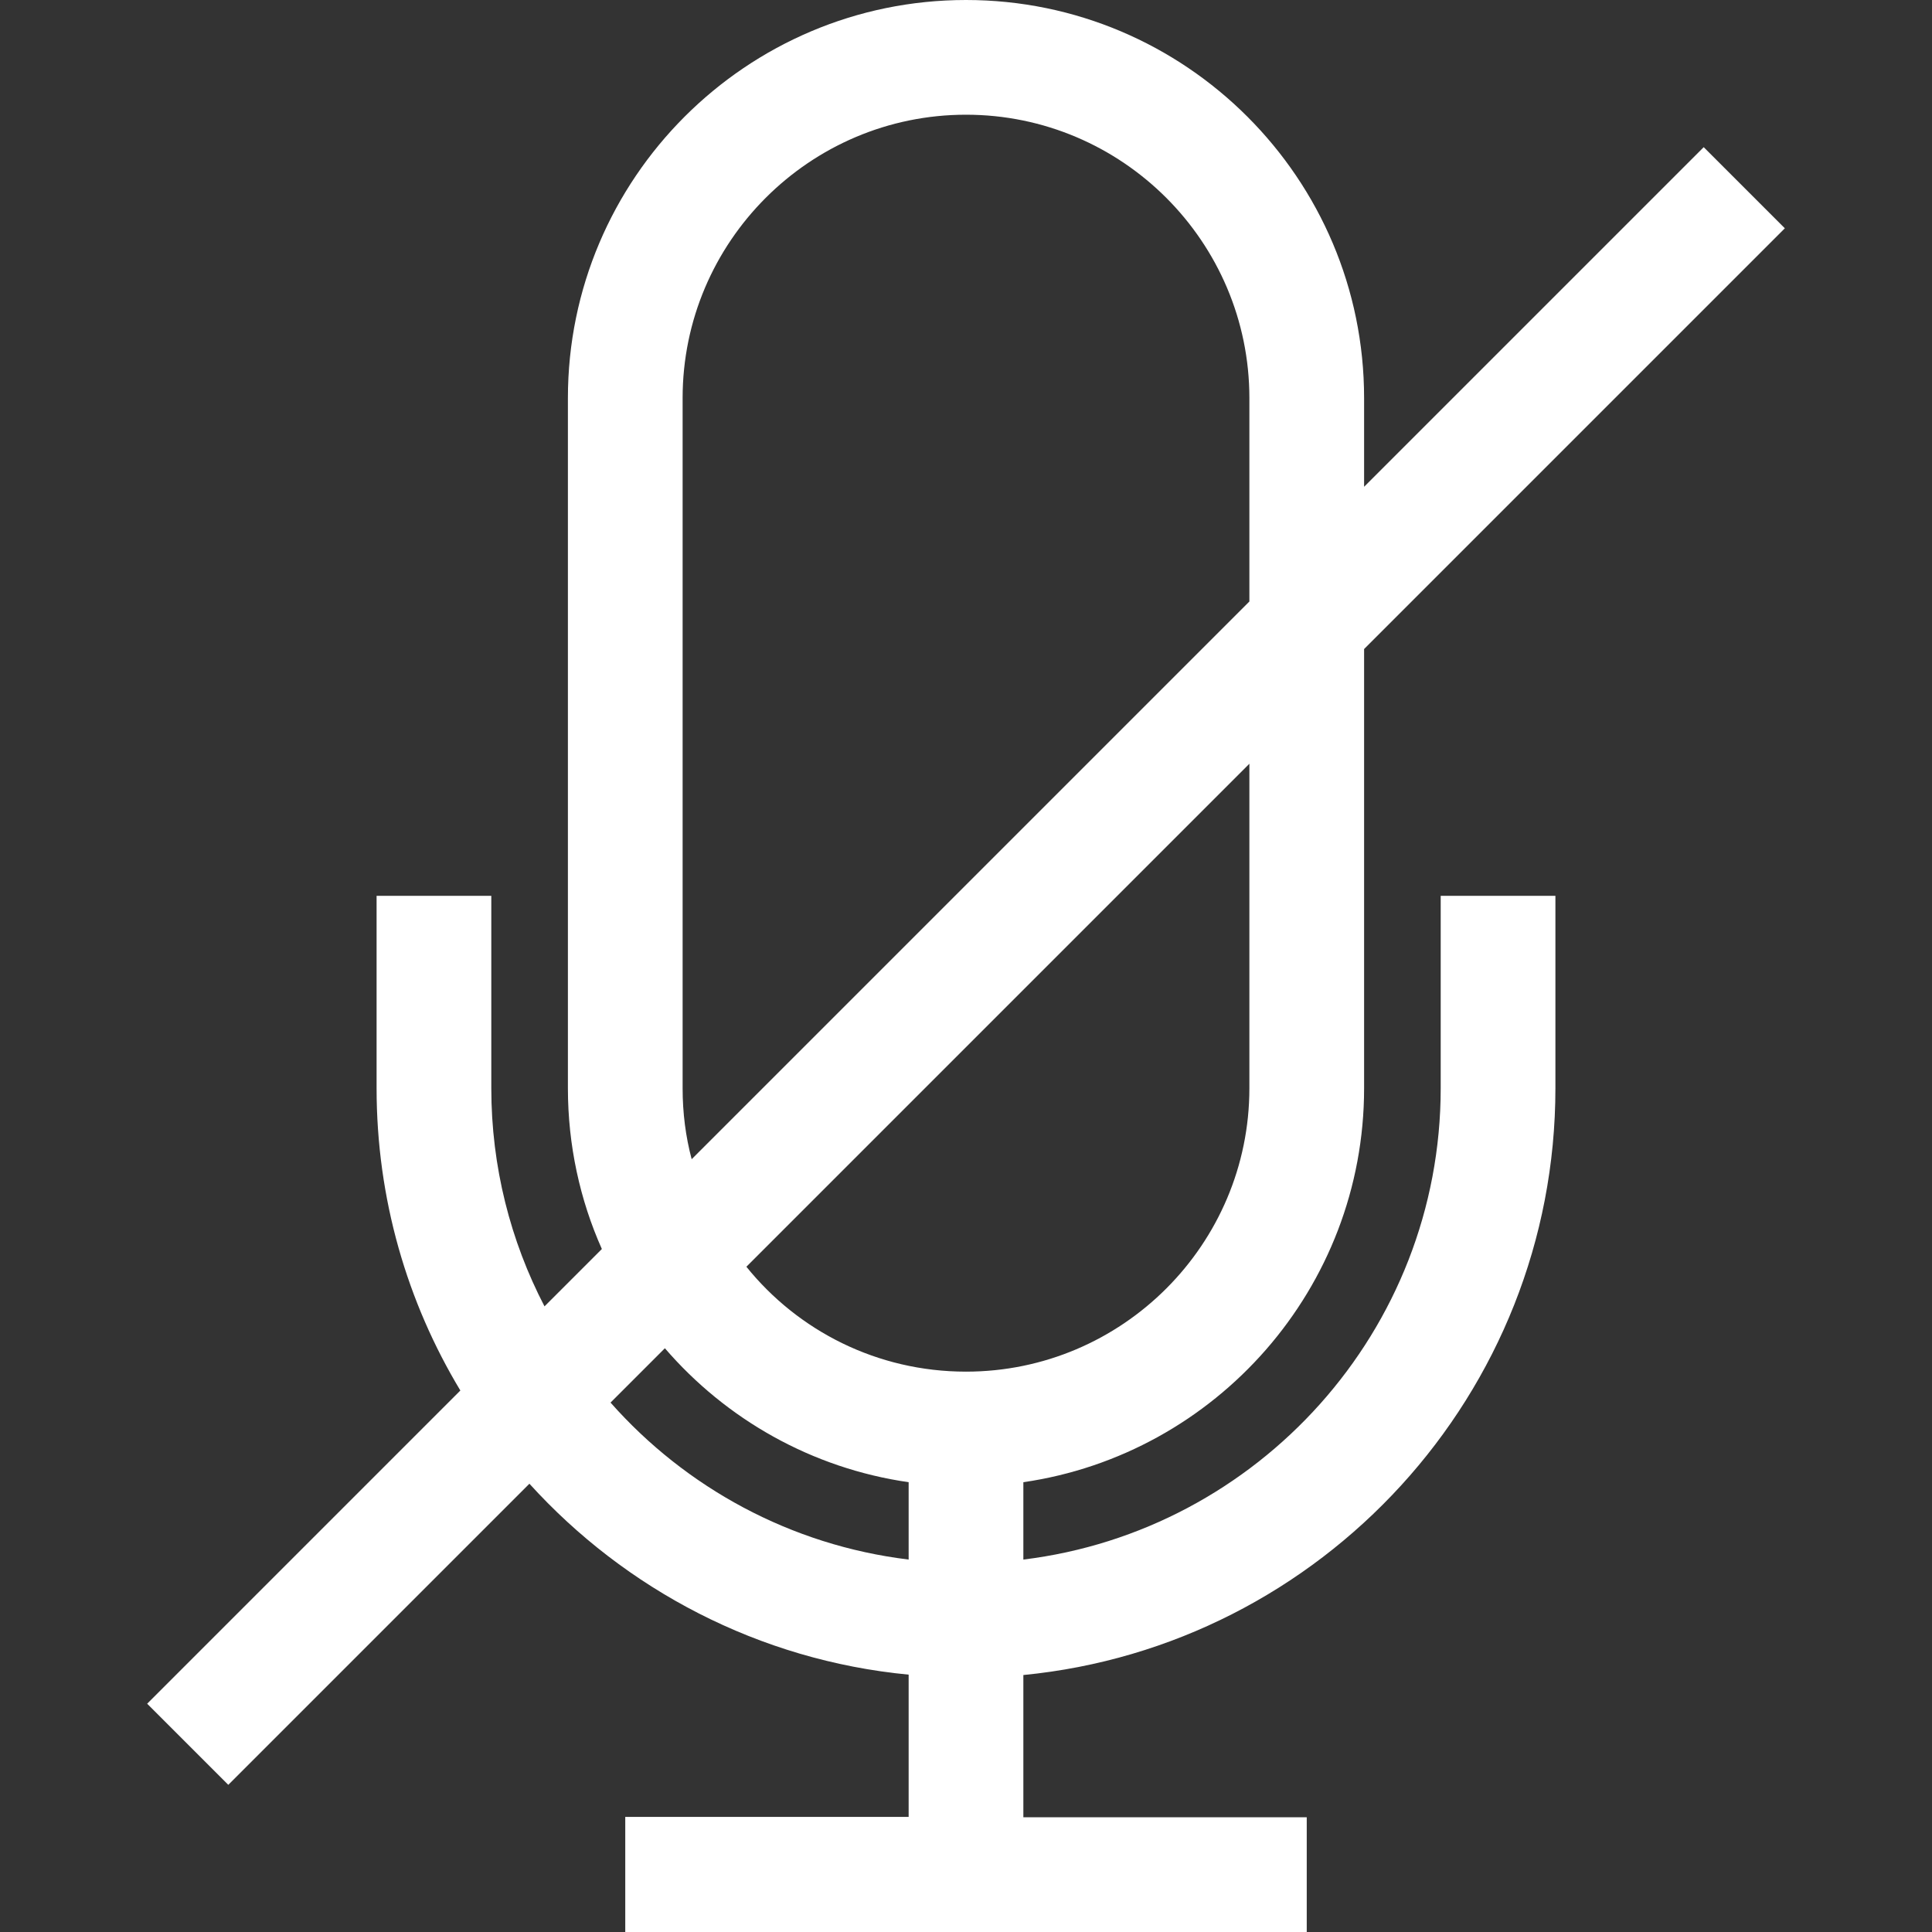 <?xml version="1.0" encoding="UTF-8"?> <!-- Generator: Adobe Illustrator 26.0.3, SVG Export Plug-In . SVG Version: 6.00 Build 0) --> <svg xmlns="http://www.w3.org/2000/svg" xmlns:xlink="http://www.w3.org/1999/xlink" id="Layer_1" x="0px" y="0px" viewBox="0 0 512 512" style="enable-background:new 0 0 512 512;" xml:space="preserve"><rect x="0" y="0" width="512" height="512" fill="#333333" stroke="none"/> <style type="text/css"> .st0{fill:#FFFFFF;} </style> <g> <g> <path class="st0" d="M381.8,288.4c0,64.2-48.4,117.3-110.6,124.9v-20.5c51-7.4,90.3-51.4,90.3-104.4V172L473,60.5L451.5,39l-90,90 v-23.5C361.5,47.3,314.2,0,256,0S150.5,47.3,150.5,105.5v182.9c0,15.1,3.2,29.6,9,42.6l-15.2,15.2c-9-17.3-14.1-37-14.1-57.8v-51 H99.8v51c0,29.3,8.1,56.7,22.2,80.1l-83,83L60.5,473l79.8-79.8c25.4,28,60.8,46.8,100.5,50.6v37.7h-75.1V512h180.6v-30.4h-75.1 v-37.7c79-7.7,141-74.5,141-155.5v-51h-30.4V288.4z M180.9,105.5c0-41.4,33.7-75.1,75.1-75.1s75.1,33.7,75.1,75.1v53.9 L183.3,307.2c-1.6-6-2.4-12.3-2.4-18.8L180.9,105.5L180.9,105.5z M240.8,413.3c-31.3-3.8-59.1-19.1-79-41.6l14.4-14.4 c16.2,18.8,38.9,31.8,64.6,35.5V413.3z M256,363.5c-23.5,0-44.5-10.8-58.2-27.8l133.3-133.3v86h0 C331.1,329.8,297.4,363.5,256,363.5z"></path> </g> </g> </svg> 